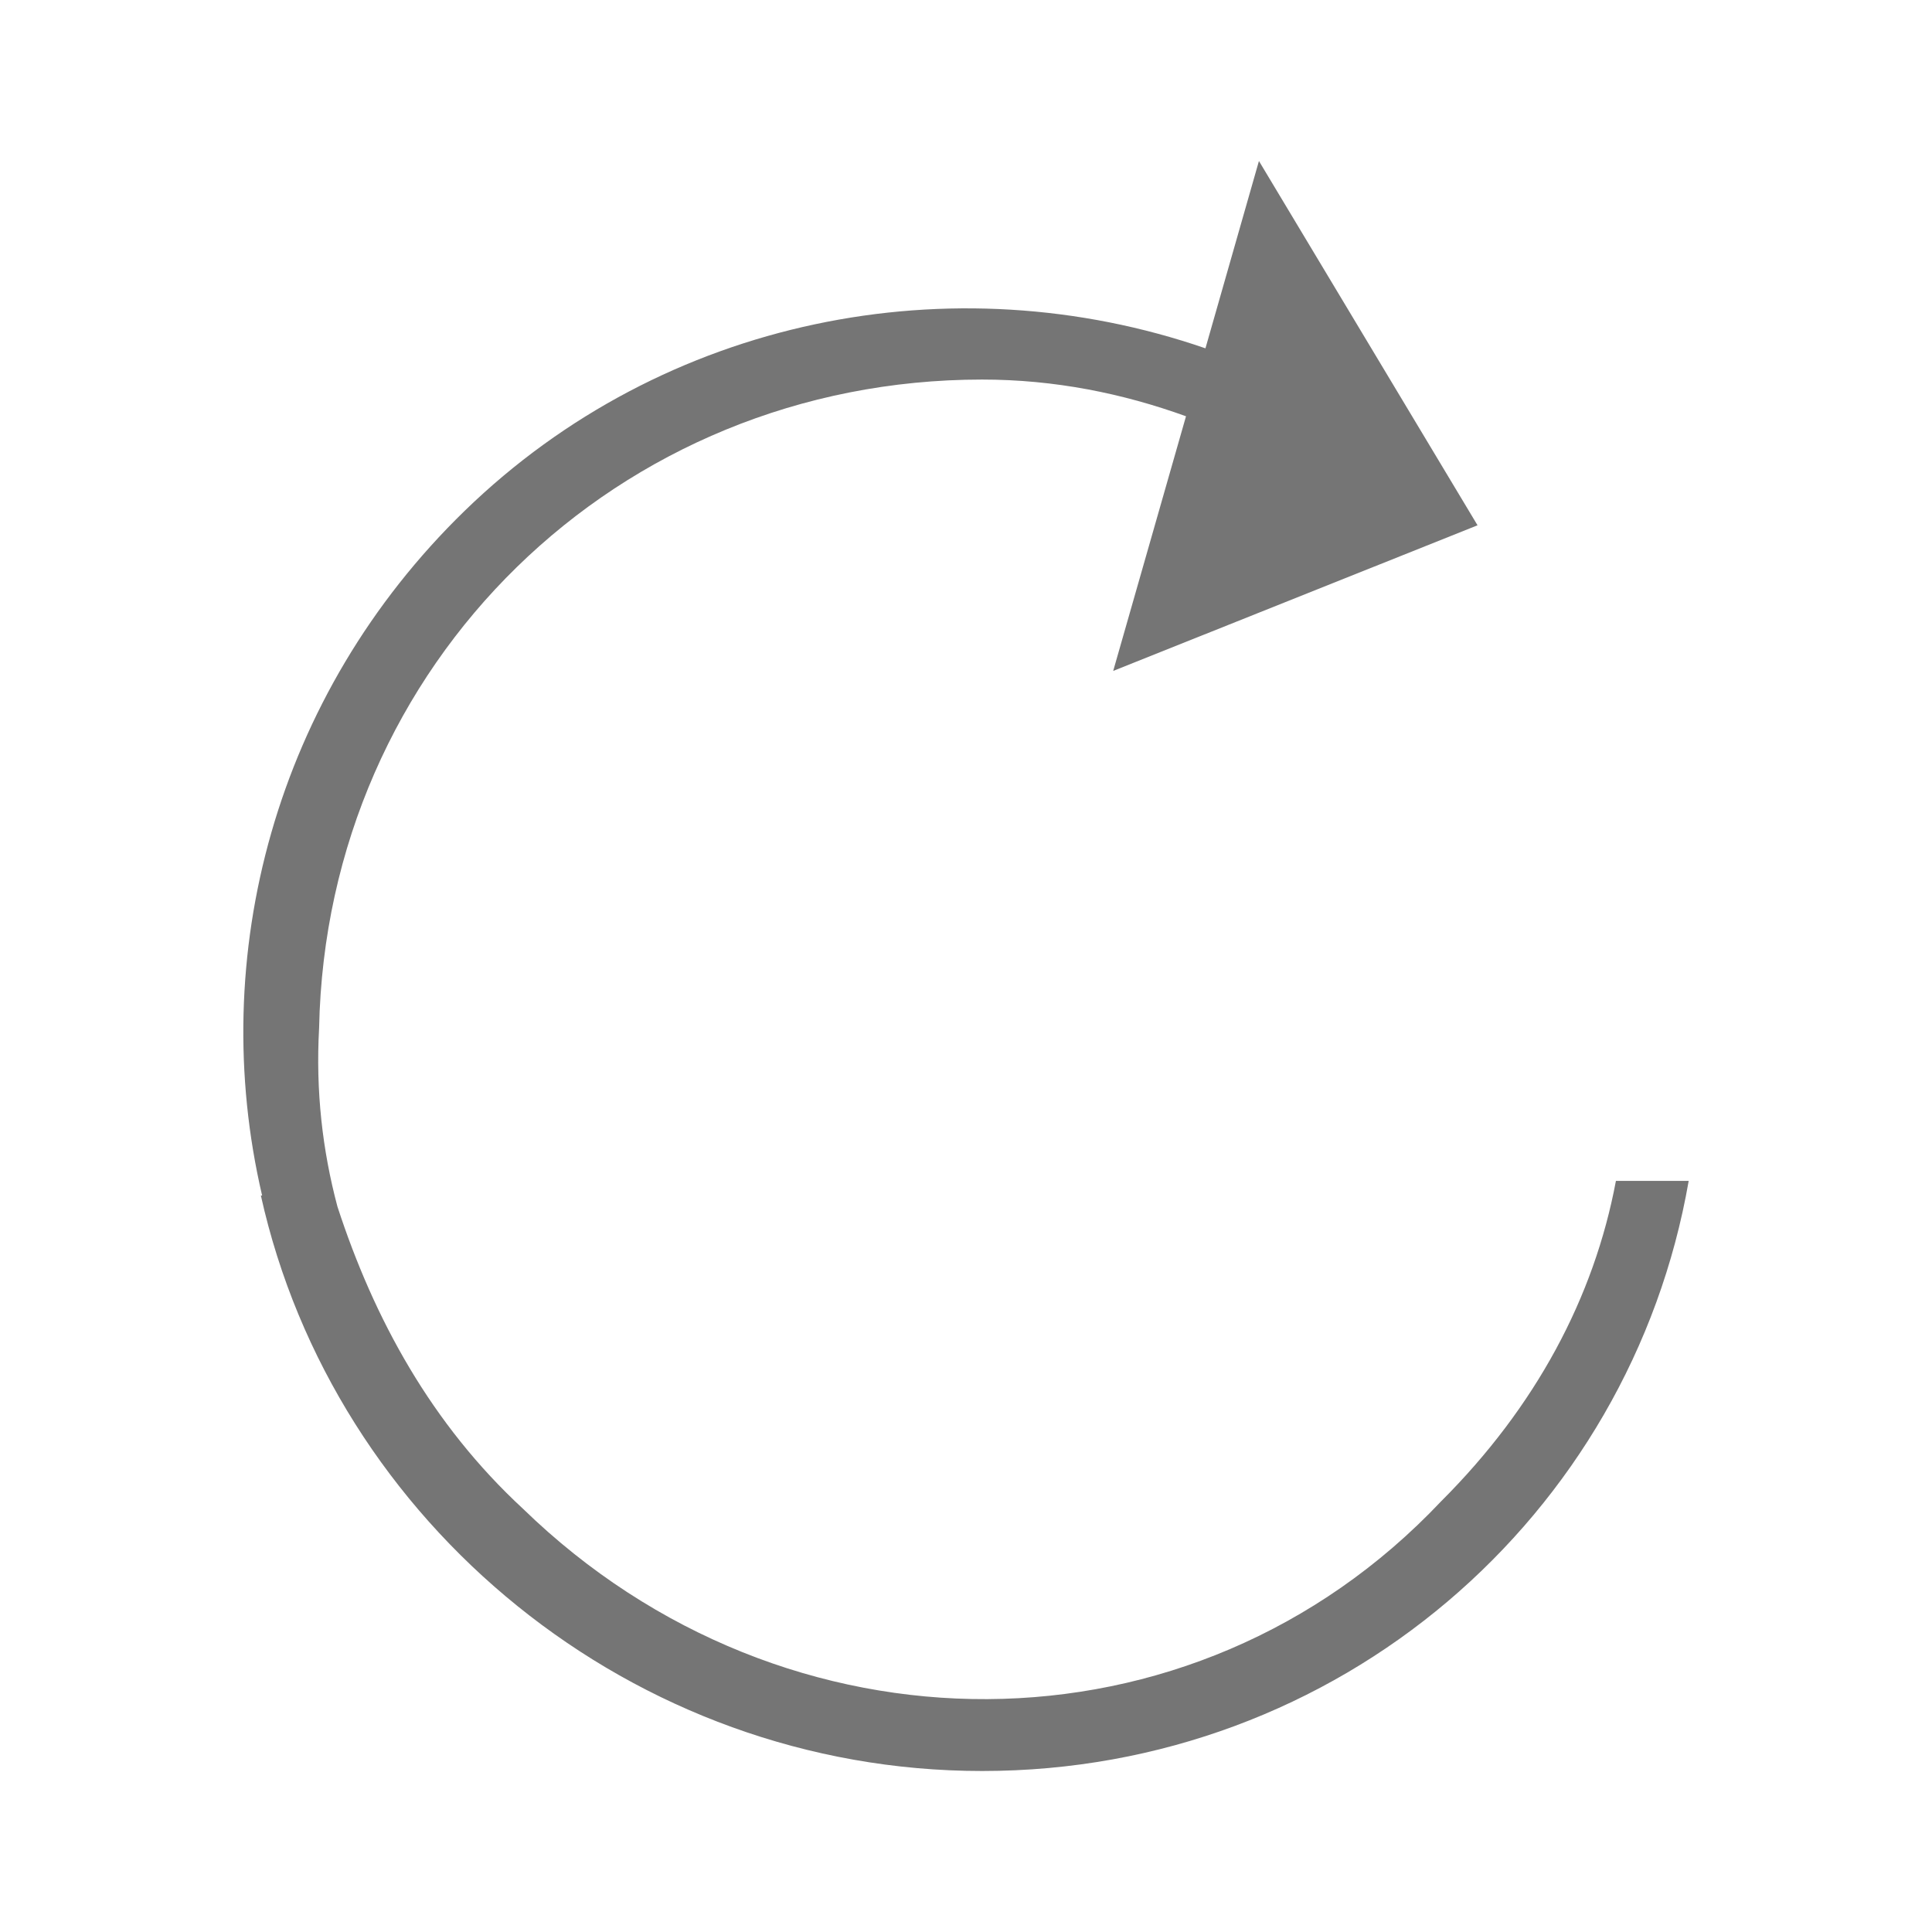 <?xml version="1.0" encoding="UTF-8" standalone="no"?>
<svg
   id="Ebene_1"
   version="1.1"
   viewBox="0 0 48 48"
   sodipodi:docname="lum_15.svg"
   inkscape:version="1.4.2 (f4327f4, 2025-05-13)"
   xmlns:inkscape="http://www.inkscape.org/namespaces/inkscape"
   xmlns:sodipodi="http://sodipodi.sourceforge.net/DTD/sodipodi-0.dtd"
   xmlns="http://www.w3.org/2000/svg"
   xmlns:svg="http://www.w3.org/2000/svg">
  <sodipodi:namedview
     id="namedview1"
     pagecolor="#ffffff"
     bordercolor="#000000"
     borderopacity="0.25"
     inkscape:showpageshadow="2"
     inkscape:pageopacity="0.0"
     inkscape:pagecheckerboard="0"
     inkscape:deskcolor="#d1d1d1"
     inkscape:zoom="15.850993"
     inkscape:cx="23.941718"
     inkscape:cy="24.004805"
     inkscape:window-width="1920"
     inkscape:window-height="1009"
     inkscape:window-x="-8"
     inkscape:window-y="-8"
     inkscape:window-maximized="1"
     inkscape:current-layer="Ebene_1"
     showgrid="false" />
  <!-- Generator: Adobe Illustrator 29.1.0, SVG Export Plug-In . SVG Version: 2.1.0 Build 142)  -->
  <defs
     id="defs1">
    <style
       id="style1">
      .st0 {
        fill: #212121;
      }
    </style>
  </defs>
  <path
     fill="#565555"
     d="m 40.147,29.339 c -0.542,2.896 -1.991,5.613 -4.345,7.963 -6.155,6.519 -16.29,6.519 -22.807,0.184 -2.276,-2.103 -3.701,-4.716 -4.611,-7.507 -0.373,-1.396 -0.543,-2.874 -0.456,-4.438 C 8.11,16.489 15.35,9.43 24.401,9.43 c 1.8,0 3.487,0.342 5.065,0.912 l -1.809,6.327 9.052,-3.618 -5.431,-9.051 -1.329,4.654 c -6.29,-2.169 -13.455,-0.767 -18.4,4.033 -4.721,4.586 -6.422,11.081 -5.037,17.015 h -0.031 C 8.291,37.848 15.711,44 24.401,44 c 8.869,0 16.107,-6.335 17.554,-14.661 z"
     id="path1"
     style="fill:#757575;fill-opacity:1" />
</svg>
